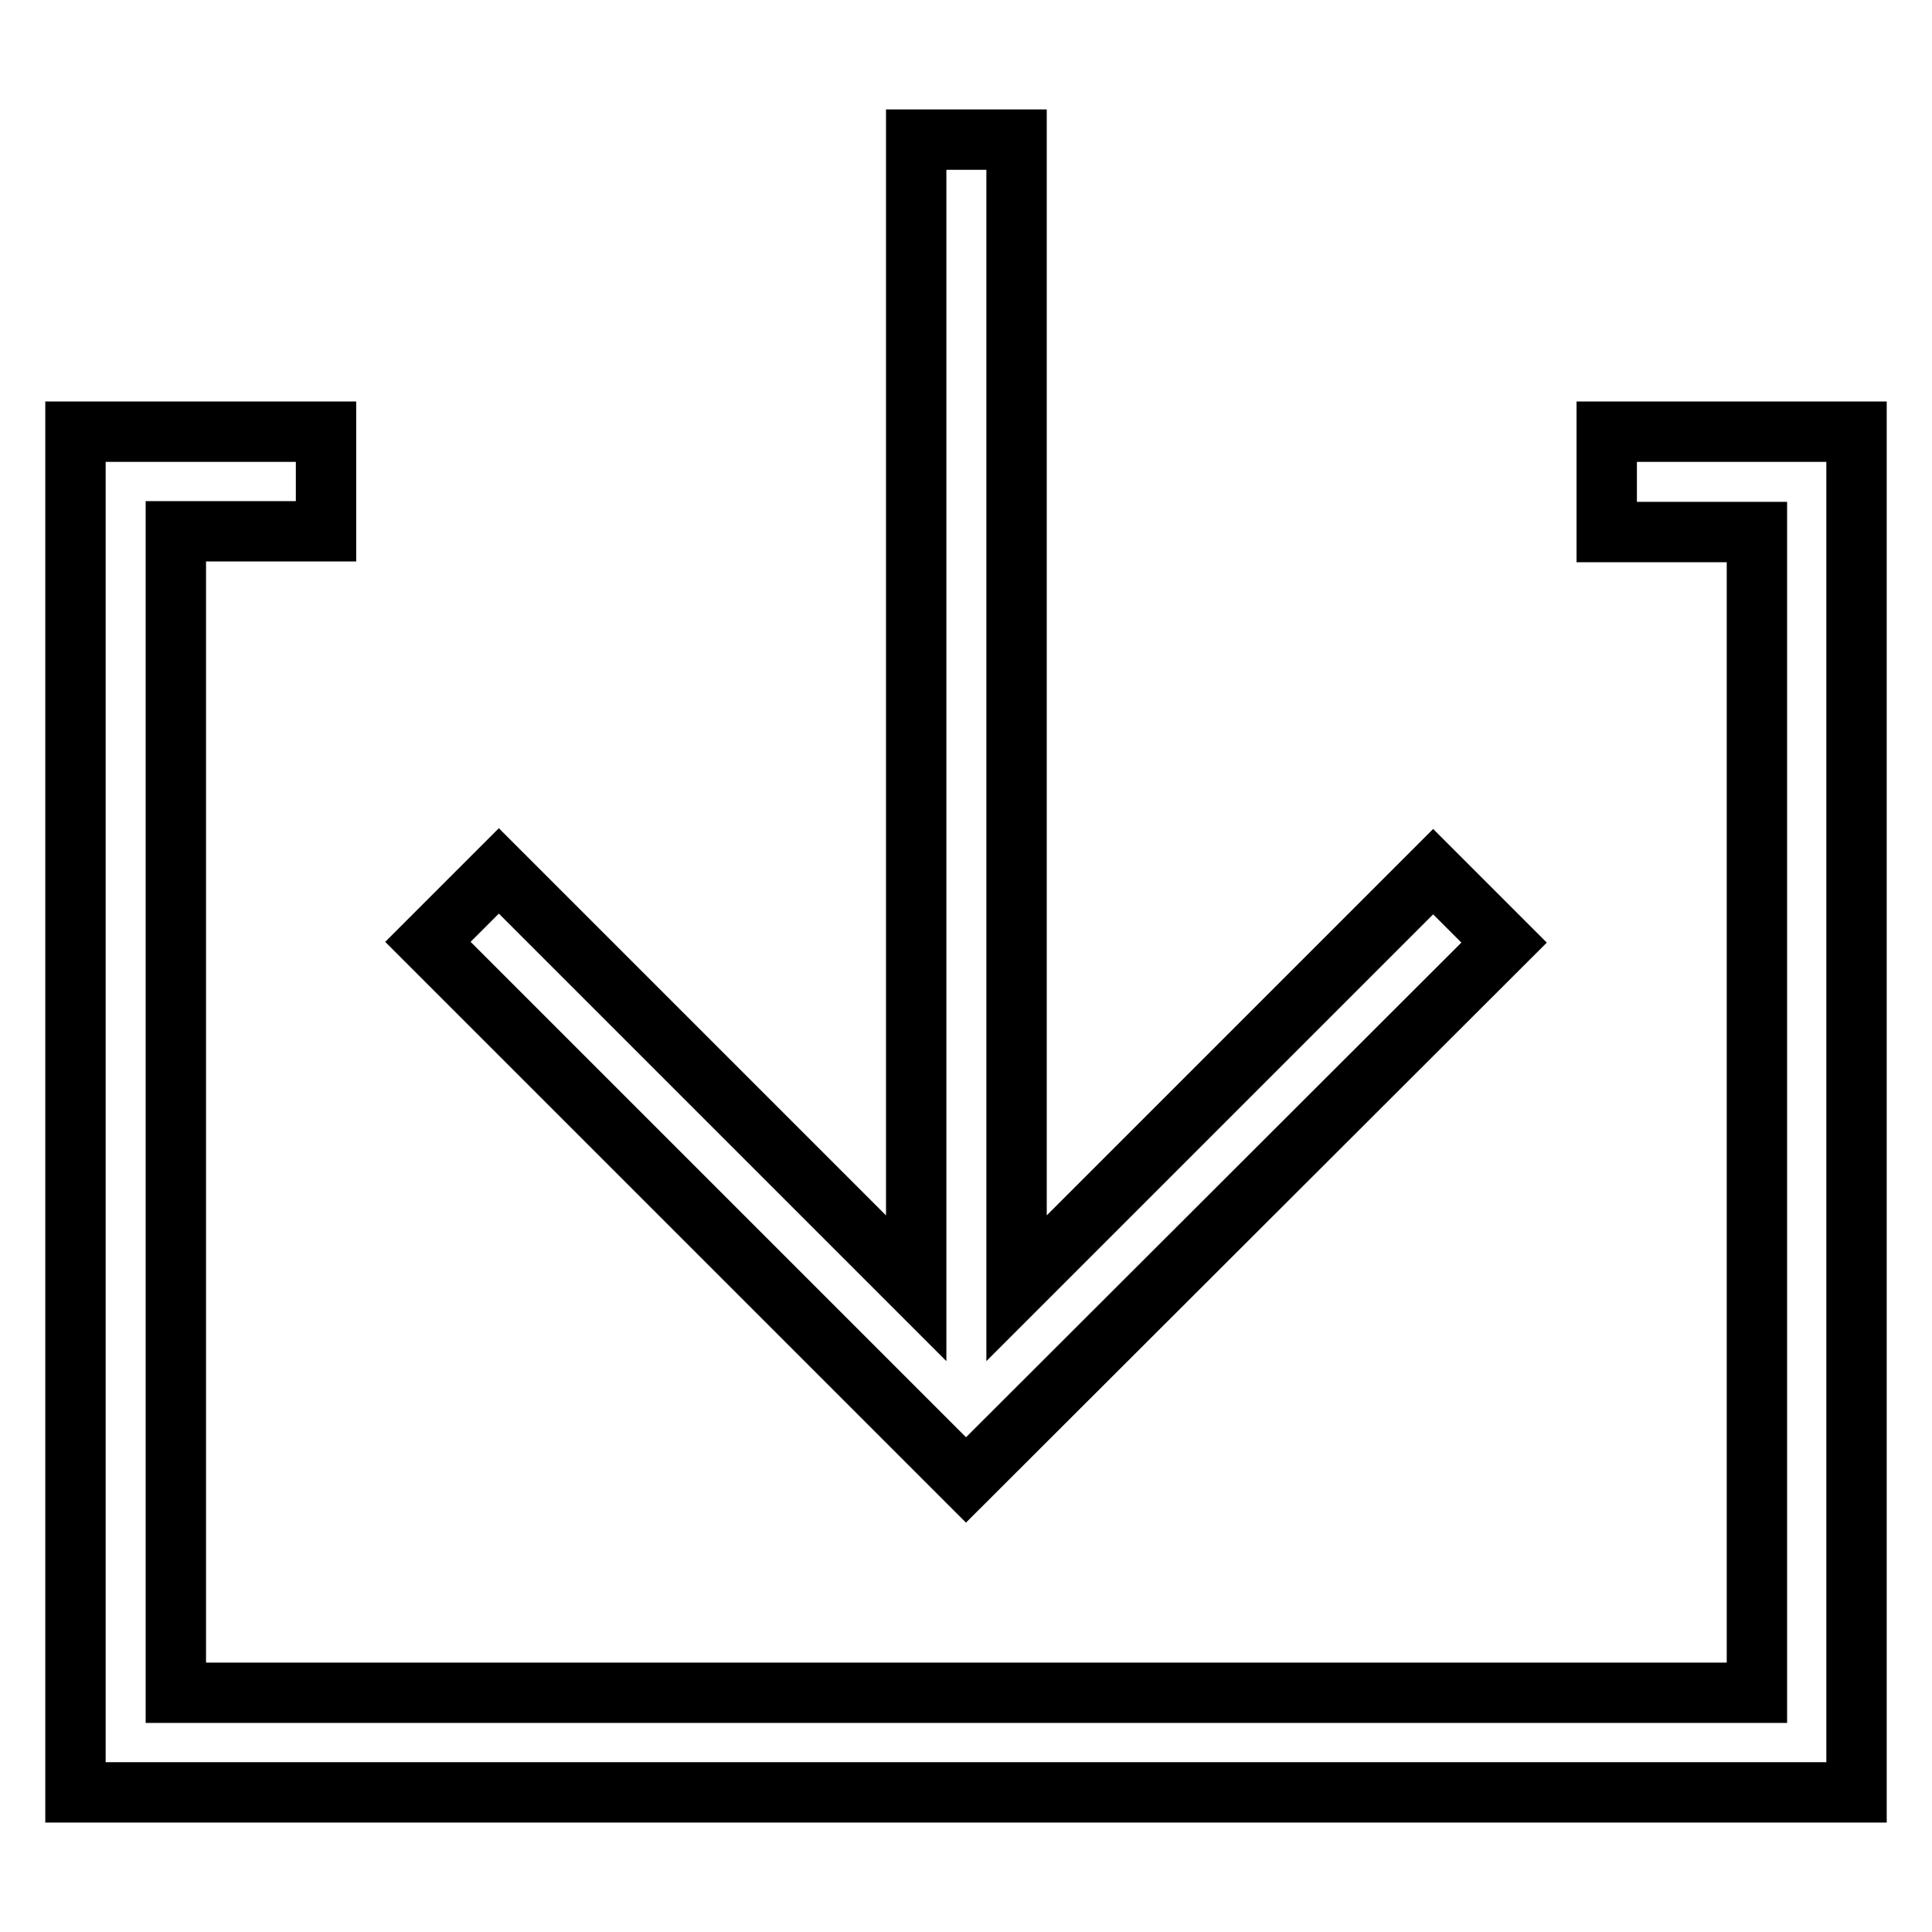 <?xml version="1.0" encoding="utf-8"?>
<!-- Svg Vector Icons : http://www.onlinewebfonts.com/icon -->
<!DOCTYPE svg PUBLIC "-//W3C//DTD SVG 1.1//EN" "http://www.w3.org/Graphics/SVG/1.1/DTD/svg11.dtd">
<svg version="1.1" xmlns="http://www.w3.org/2000/svg" xmlns:xlink="http://www.w3.org/1999/xlink" x="0px" y="0px" viewBox="0 0 256 256" enable-background="new 0 0 256 256" xml:space="preserve">
<g> <path stroke-width="8" fill-opacity="0" stroke="#000000"  d="M121.4,170.7V18.5h13.3v152.2l55.2-55.2l9.4,9.4L128,196.1l-71.3-71.3l9.4-9.4L121.4,170.7z M212.9,57.2 v13.3h19.9v153.8H23.3V70.4h19.9V57.2H10v180.3h236V57.2H212.9z"/></g>
</svg>